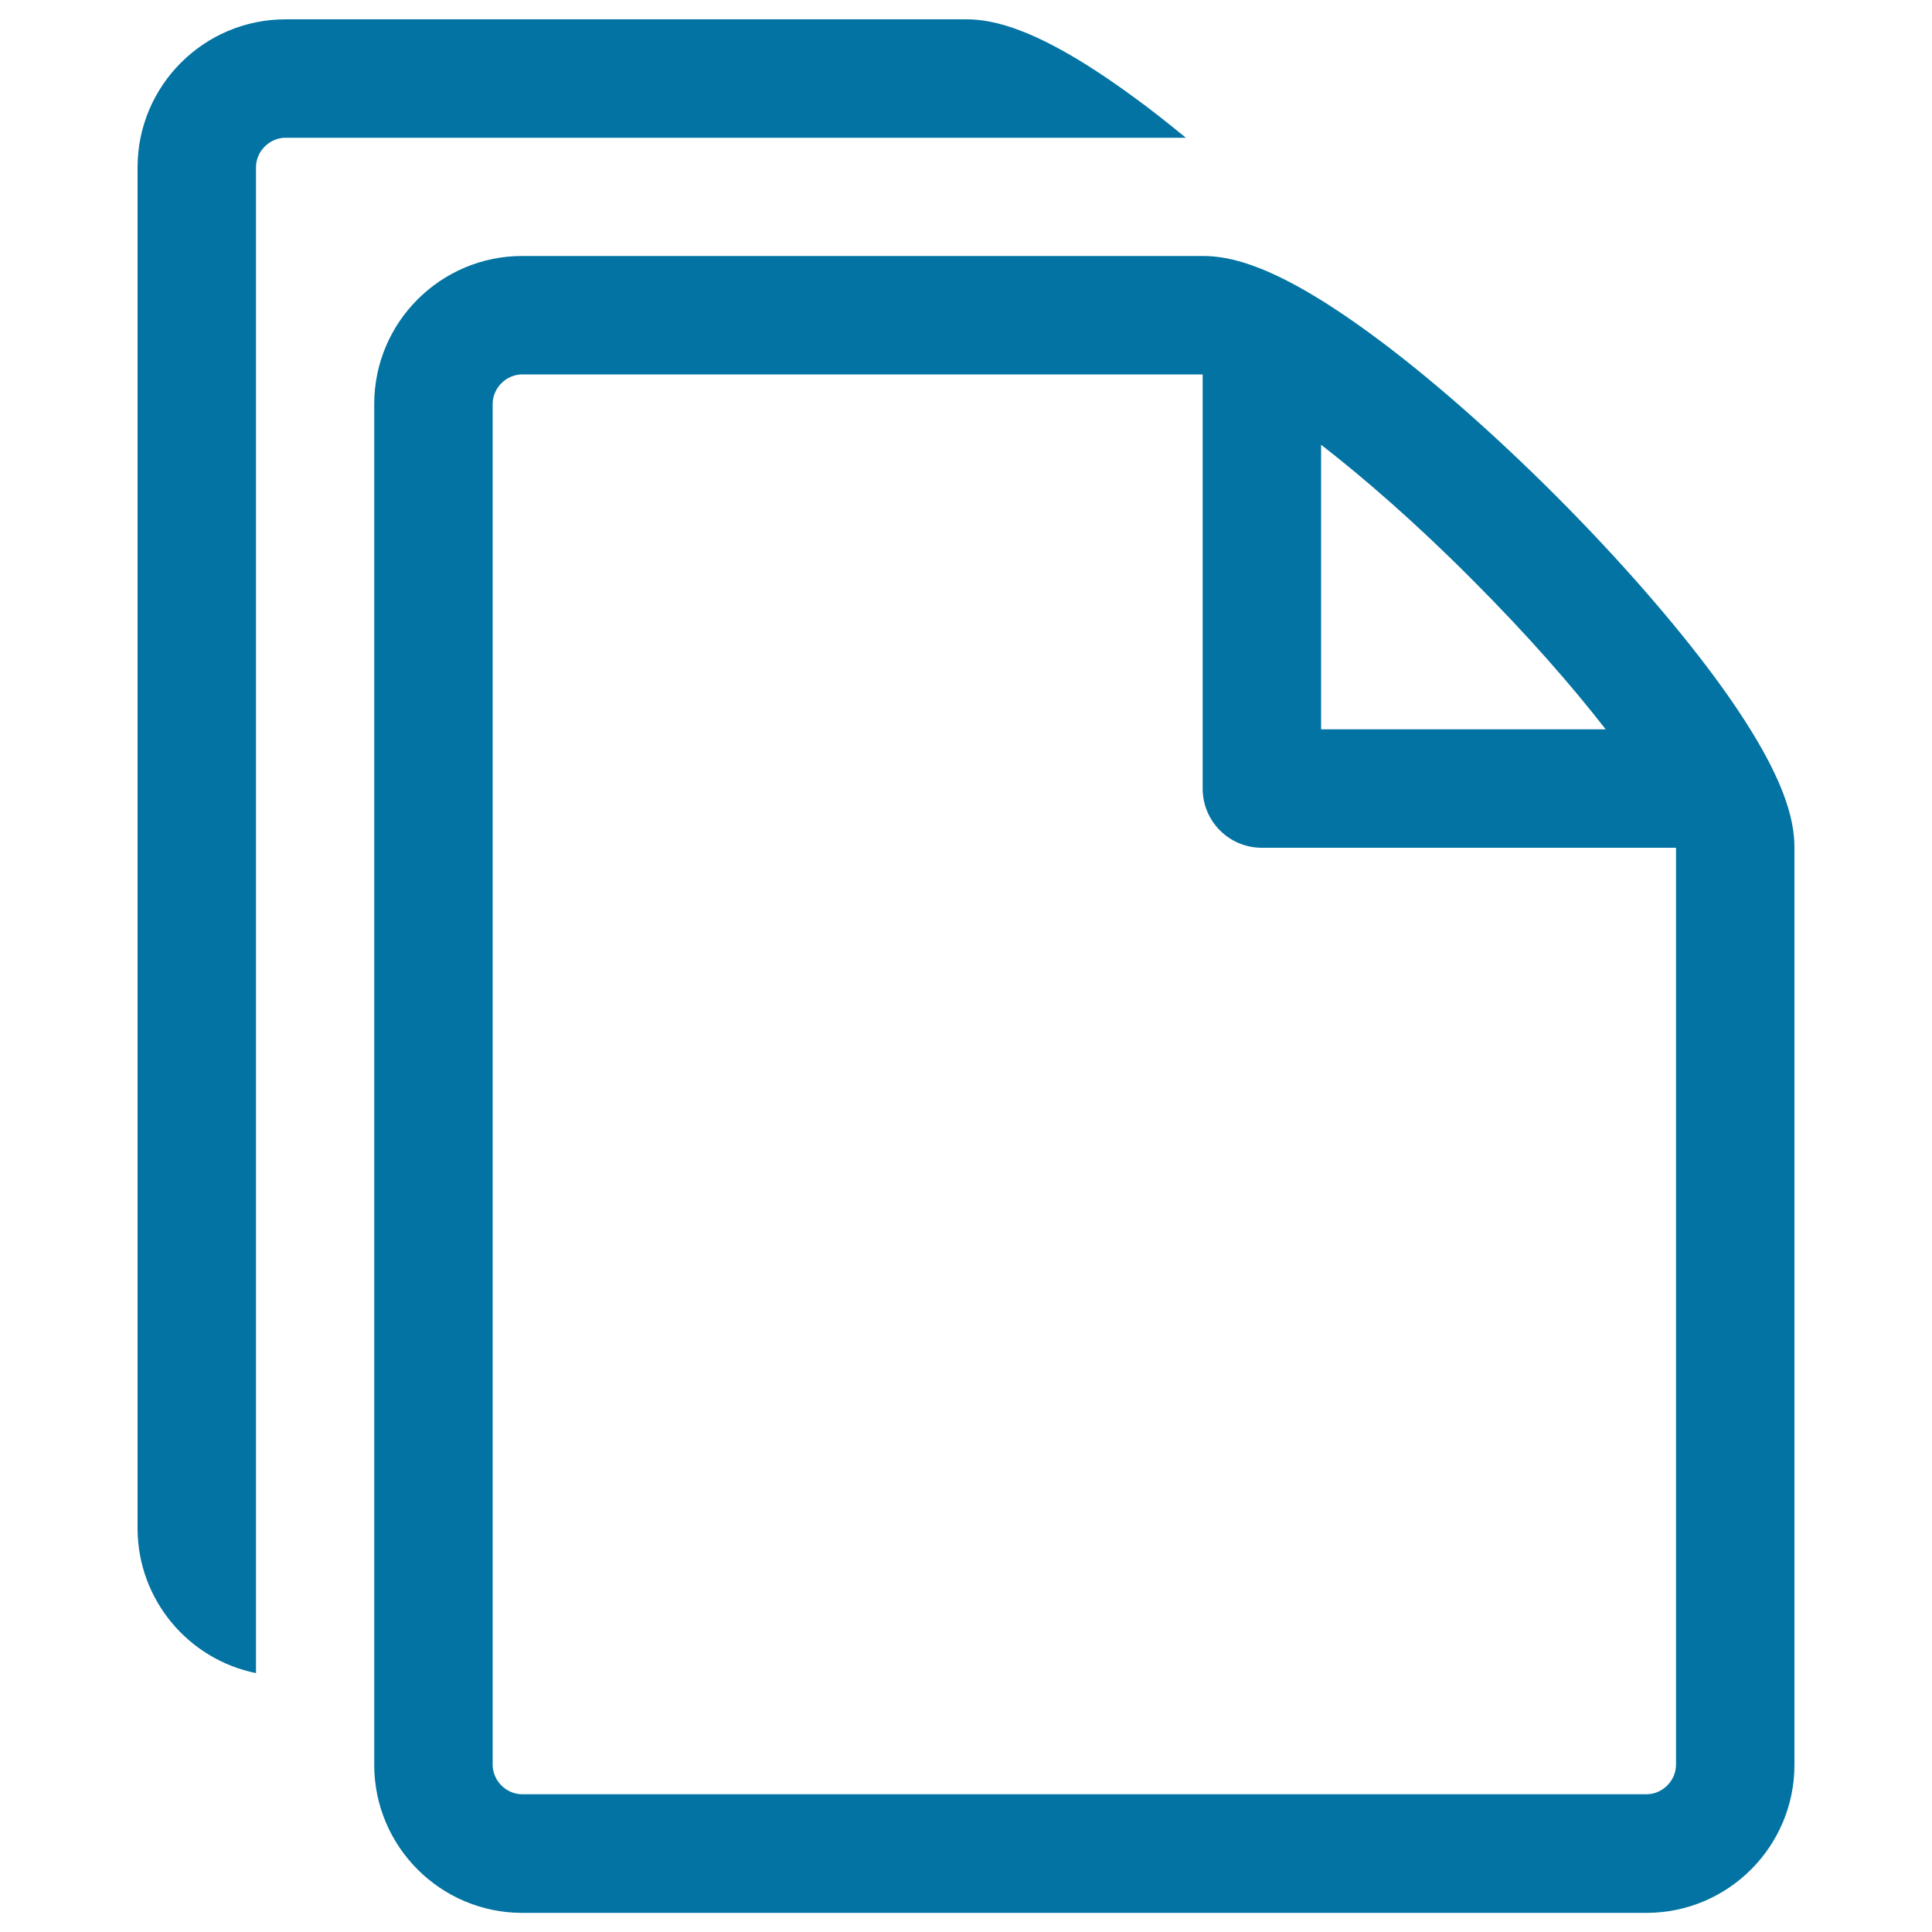 <svg xmlns="http://www.w3.org/2000/svg" viewBox="0 0 1000 1000" style="fill:#0273a2">
<title>Files empty Files Documents Papers Pages SVG icon</title>
<g><path d="M888.4,351.7c-21.3-29-50.9-62.9-83.4-95.4c-32.5-32.5-66.4-62.2-95.4-83.4c-49.4-36.2-73.3-40.4-87-40.4H270.3c-42.2,0-76.6,34.3-76.6,76.6v704.4c0,42.2,34.3,76.6,76.6,76.6h581.9c42.2,0,76.6-34.3,76.6-76.6V438.8C928.8,425,924.6,401.1,888.4,351.7z M761.6,299.6c29.4,29.4,52.4,55.9,69.5,77.9H683.8V230.2C705.7,247.2,732.3,270.2,761.6,299.6L761.6,299.6L761.6,299.6z M867.5,913.4c0,8.3-7,15.3-15.3,15.3H270.3c-8.3,0-15.3-7-15.3-15.3V209.1c0-8.3,7-15.3,15.3-15.3c0,0,352.1,0,352.2,0v214.4c0,16.9,13.7,30.6,30.6,30.6h214.4V913.4z"/><path d="M587,50.4C537.7,14.2,513.7,10,500,10H147.8c-42.2,0-76.6,34.3-76.6,76.6v704.4c0,37,26.3,67.9,61.3,75V86.6c0-8.3,7-15.3,15.3-15.3h466C604.5,63.7,595.6,56.6,587,50.4L587,50.4z"/></g>
</svg>